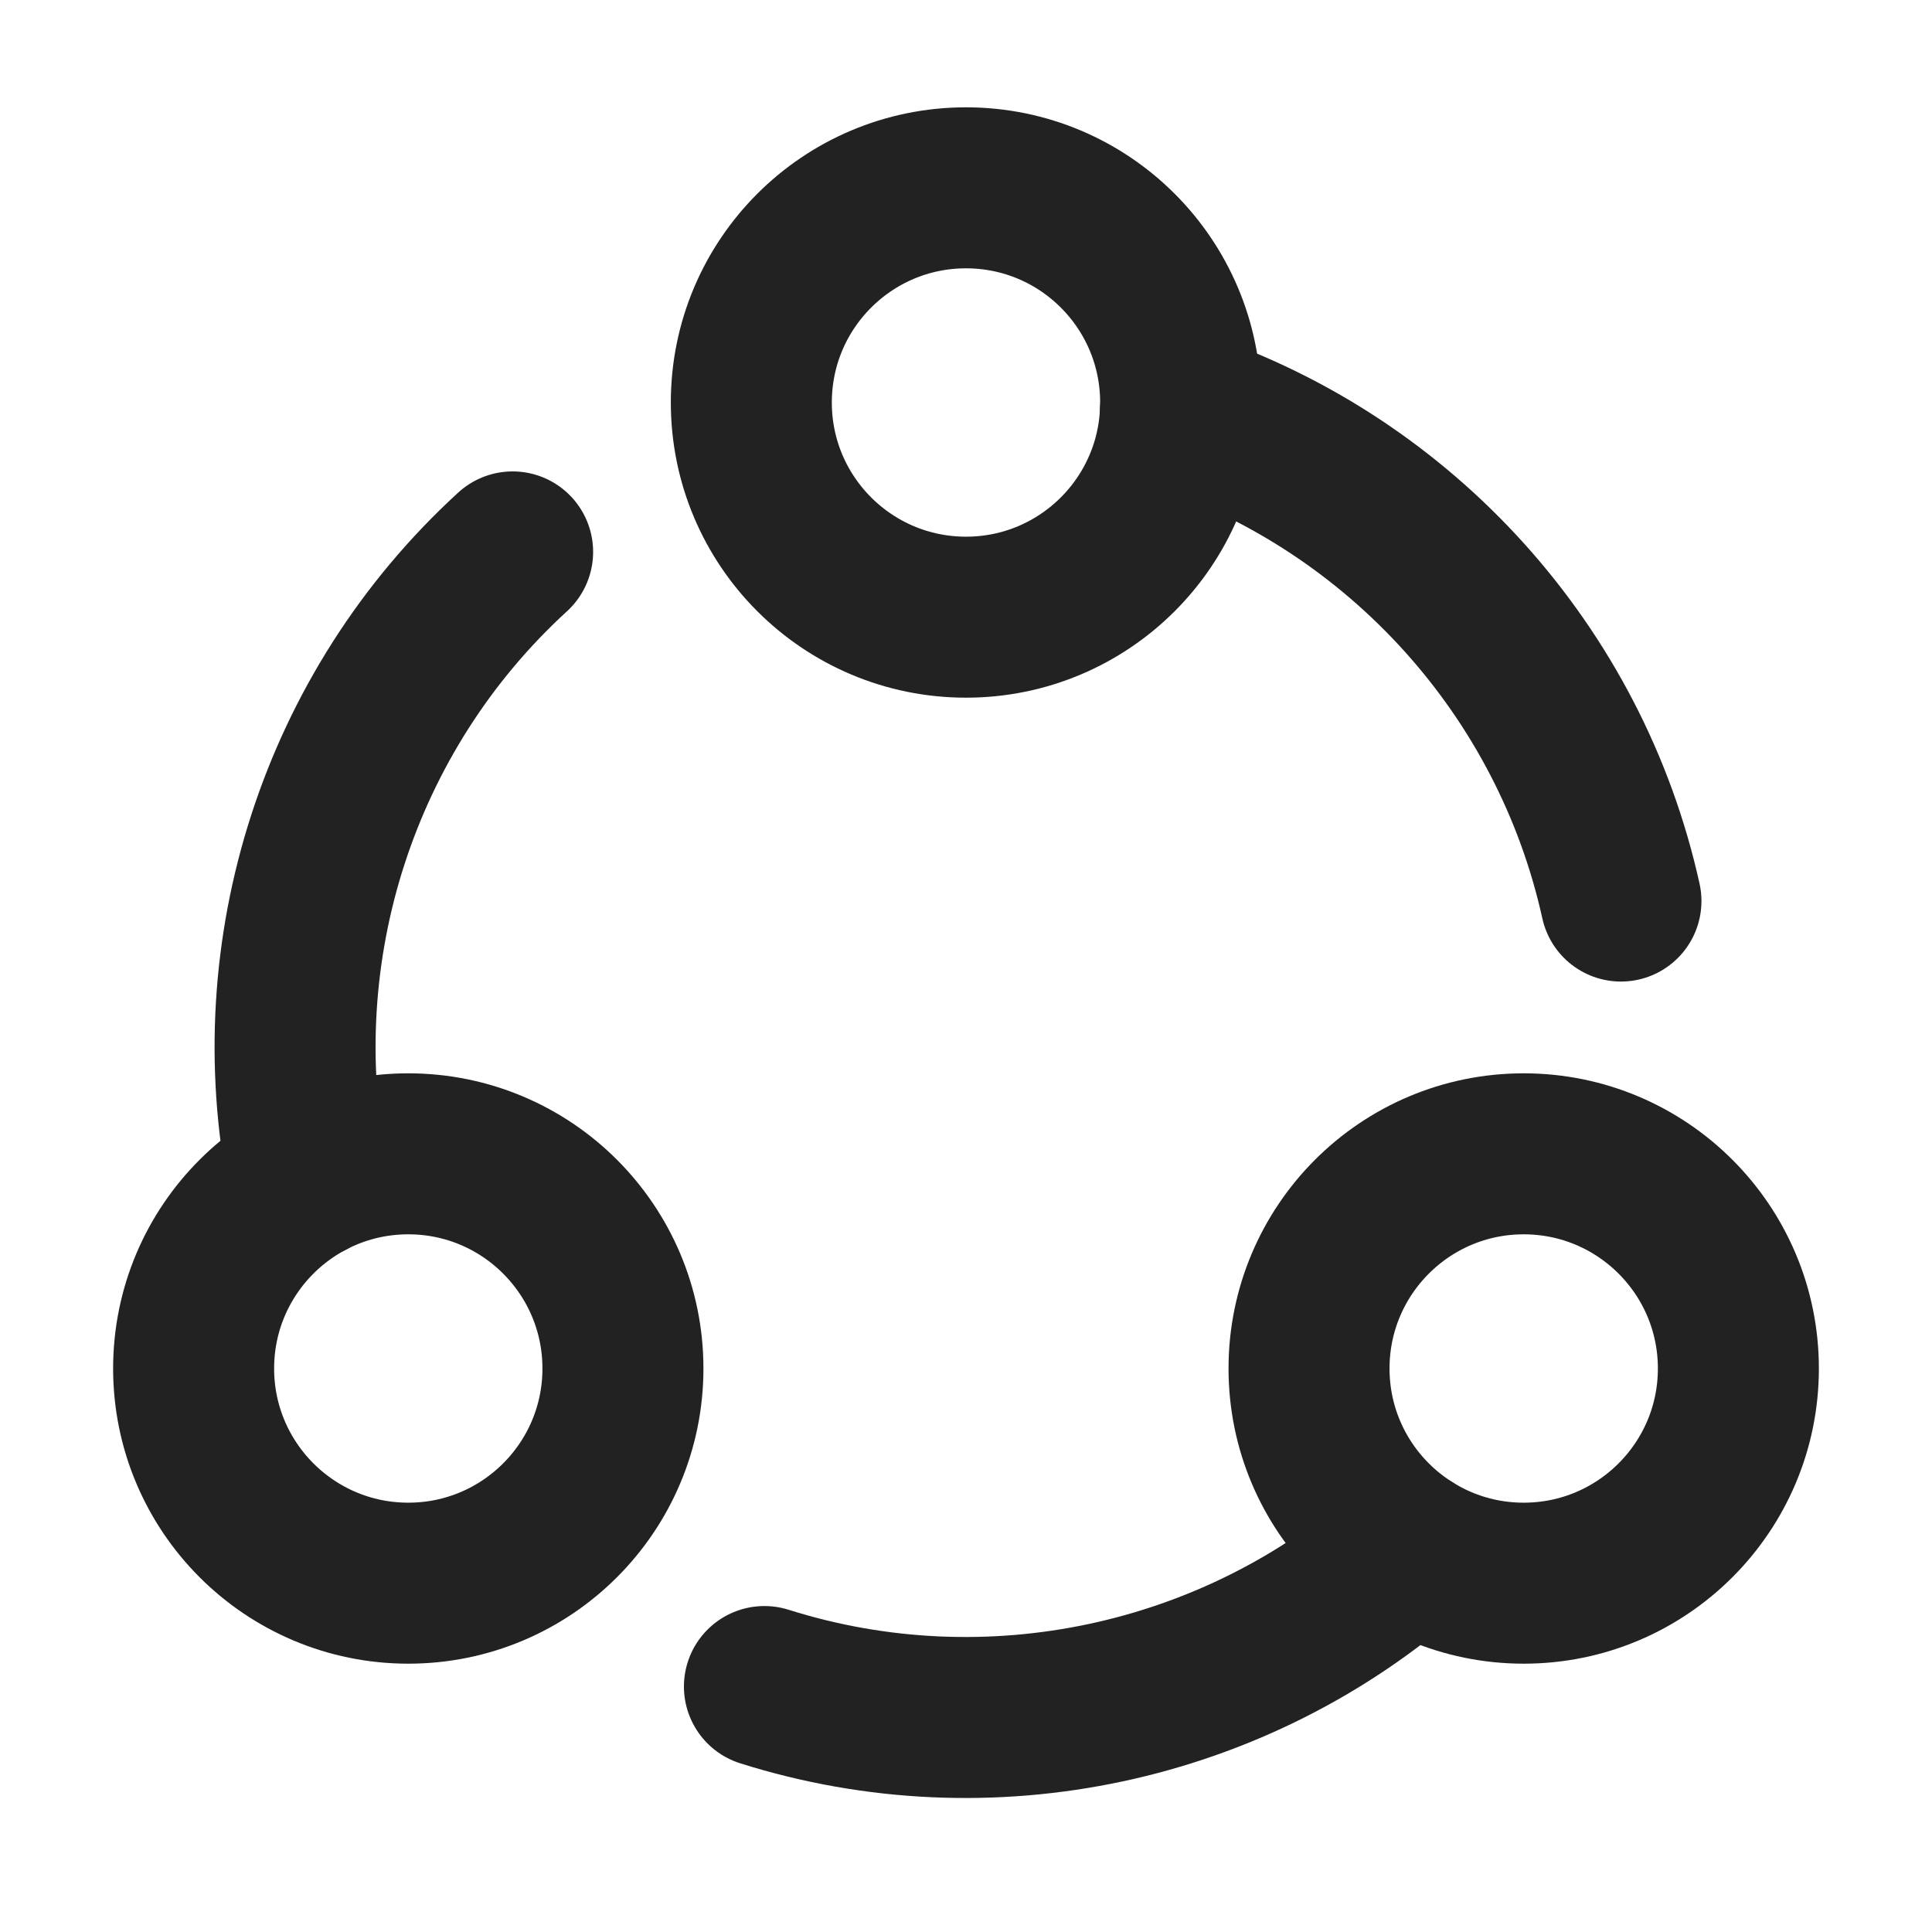 <svg width="60" height="60" viewBox="0 0 60 60" fill="none" xmlns="http://www.w3.org/2000/svg">
<path d="M36.66 12.753C43.506 15.063 48.76 20.833 50.34 27.983" stroke="#222222" stroke-width="5" stroke-linecap="round" stroke-linejoin="round"/>
<path d="M9.57 36.603C8.146 29.52 10.516 22.083 15.92 17.14" stroke="#222222" stroke-width="5" stroke-linecap="round" stroke-linejoin="round"/>
<path d="M43.77 48.143C38.346 52.92 30.723 54.583 23.74 52.377" stroke="#222222" stroke-width="5" stroke-linecap="round" stroke-linejoin="round"/>
<path d="M30 19.167C33.682 19.167 36.666 16.182 36.666 12.5C36.666 8.818 33.682 5.833 30 5.833C26.318 5.833 23.333 8.818 23.333 12.5C23.333 16.182 26.318 19.167 30 19.167Z" stroke="#222222" stroke-width="5" stroke-linecap="round" stroke-linejoin="round"/>
<path d="M12.68 49.167C16.362 49.167 19.346 46.182 19.346 42.5C19.346 38.818 16.362 35.833 12.68 35.833C8.998 35.833 6.013 38.818 6.013 42.5C6.013 46.182 8.998 49.167 12.68 49.167Z" stroke="#222222" stroke-width="5" stroke-linecap="round" stroke-linejoin="round"/>
<path d="M47.32 49.167C51.002 49.167 53.987 46.182 53.987 42.5C53.987 38.818 51.002 35.833 47.32 35.833C43.638 35.833 40.653 38.818 40.653 42.5C40.653 46.182 43.638 49.167 47.32 49.167Z" stroke="#222222" stroke-width="5" stroke-linecap="round" stroke-linejoin="round"/>
</svg>
